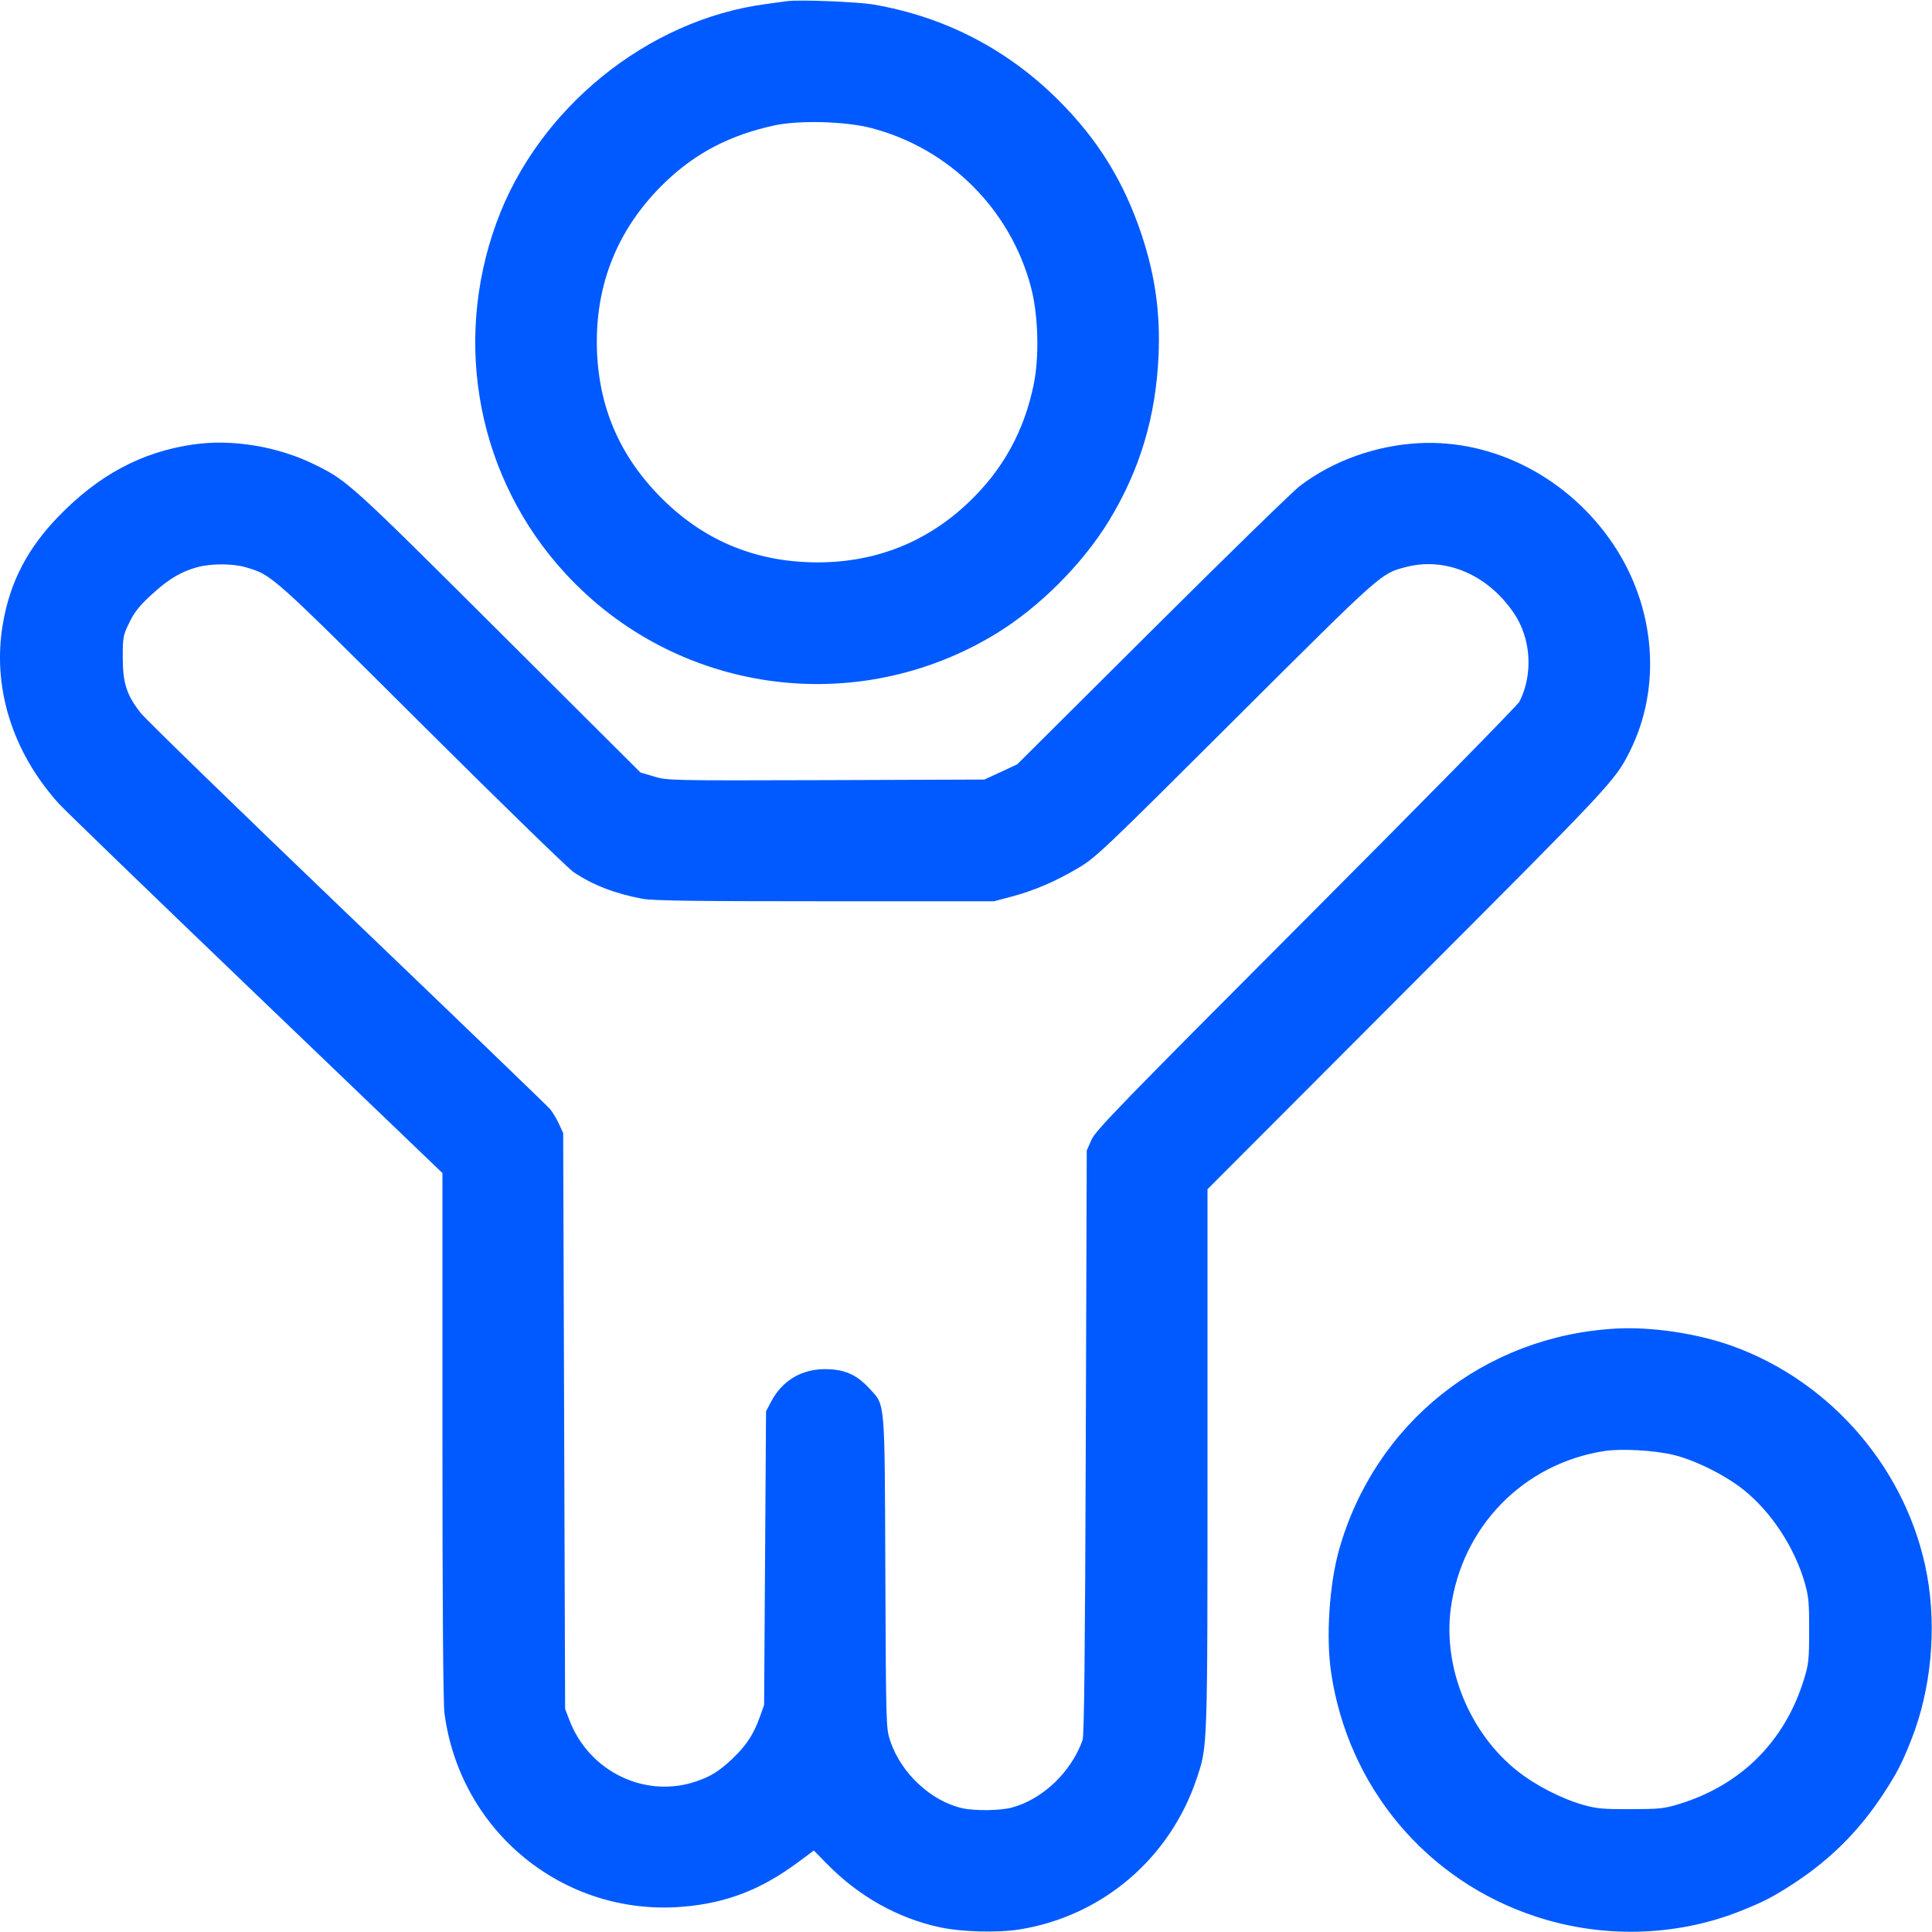 <svg width="24" height="24" viewBox="0 0 24 24" fill="none" xmlns="http://www.w3.org/2000/svg">
<g clip-path="url(#clip0_1148_532)">
<path fill-rule="evenodd" clip-rule="evenodd" d="M9.78 0.014C9.74 0.02 9.622 0.036 9.516 0.05C8.042 0.245 6.686 1.345 6.168 2.764C5.615 4.28 5.943 5.952 7.024 7.125C8.403 8.622 10.64 8.932 12.378 7.869C12.914 7.54 13.444 7.01 13.773 6.474C14.159 5.842 14.358 5.182 14.392 4.416C14.415 3.891 14.35 3.425 14.184 2.923C13.964 2.26 13.642 1.738 13.152 1.248C12.516 0.612 11.734 0.207 10.848 0.056C10.649 0.022 9.924 -0.006 9.78 0.014ZM9.619 1.558C9.072 1.677 8.647 1.897 8.271 2.256C7.704 2.797 7.413 3.471 7.414 4.246C7.415 4.986 7.664 5.611 8.17 6.139C8.71 6.703 9.372 6.985 10.154 6.986C10.878 6.987 11.515 6.734 12.033 6.24C12.458 5.836 12.722 5.357 12.841 4.776C12.912 4.431 12.898 3.916 12.809 3.575C12.556 2.605 11.796 1.845 10.825 1.591C10.505 1.507 9.926 1.491 9.619 1.558ZM2.396 5.522C1.758 5.615 1.224 5.901 0.725 6.417C0.341 6.814 0.126 7.228 0.037 7.741C-0.101 8.528 0.149 9.337 0.729 9.981C0.797 10.057 1.897 11.12 3.174 12.345L5.496 14.572V17.832C5.496 19.92 5.505 21.16 5.521 21.28C5.714 22.758 7.01 23.81 8.484 23.686C9.025 23.64 9.453 23.475 9.913 23.134L10.11 22.988L10.277 23.158C10.667 23.555 11.146 23.825 11.664 23.939C11.936 24 12.398 24.012 12.673 23.967C13.697 23.799 14.534 23.084 14.866 22.093C15.002 21.684 15 21.761 15 18.12L15 14.773L17.48 12.288C20.024 9.741 20.062 9.7 20.245 9.336C20.644 8.541 20.567 7.554 20.047 6.771C19.496 5.943 18.564 5.456 17.628 5.505C17.091 5.534 16.566 5.721 16.152 6.033C16.066 6.097 15.24 6.903 14.316 7.823L12.636 9.495L12.432 9.59L12.228 9.684L10.26 9.691C8.318 9.697 8.29 9.696 8.124 9.646L7.956 9.596L6.192 7.838C4.364 6.016 4.318 5.974 3.924 5.778C3.459 5.546 2.885 5.45 2.396 5.522ZM2.454 7.045C2.267 7.095 2.118 7.18 1.94 7.336C1.735 7.516 1.67 7.596 1.59 7.768C1.53 7.894 1.524 7.933 1.525 8.172C1.526 8.488 1.574 8.636 1.748 8.857C1.81 8.936 2.966 10.059 4.318 11.355C5.67 12.65 6.801 13.74 6.833 13.777C6.864 13.814 6.913 13.896 6.943 13.96L6.996 14.076L7.008 17.652L7.02 21.228L7.072 21.364C7.315 22.008 8.017 22.347 8.652 22.128C8.833 22.066 8.936 22.001 9.102 21.844C9.268 21.686 9.362 21.544 9.436 21.336L9.492 21.18L9.504 19.356L9.516 17.532L9.58 17.41C9.717 17.151 9.955 17.008 10.248 17.008C10.488 17.008 10.641 17.075 10.799 17.247C10.999 17.467 10.989 17.349 10.998 19.536C11.006 21.442 11.007 21.47 11.058 21.624C11.192 22.026 11.562 22.372 11.952 22.462C12.105 22.497 12.422 22.493 12.567 22.455C12.951 22.352 13.304 22.017 13.448 21.617C13.468 21.561 13.479 20.565 13.488 17.916L13.5 14.292L13.558 14.16C13.609 14.043 13.914 13.729 16.225 11.412C17.661 9.973 18.853 8.76 18.876 8.715C19.047 8.373 19.02 7.933 18.807 7.618C18.483 7.139 17.959 6.915 17.465 7.044C17.153 7.125 17.183 7.098 15.348 8.927C13.698 10.572 13.61 10.656 13.39 10.785C13.107 10.952 12.844 11.065 12.562 11.139L12.348 11.196H10.248C8.622 11.196 8.11 11.189 7.98 11.165C7.639 11.101 7.362 10.994 7.123 10.832C7.053 10.784 6.202 9.956 5.232 8.99C3.351 7.117 3.381 7.144 3.05 7.046C2.891 7 2.624 6.999 2.454 7.045ZM20.076 16.504C18.436 16.594 17.075 17.682 16.633 19.257C16.513 19.685 16.471 20.336 16.535 20.773C16.746 22.201 17.72 23.363 19.081 23.809C19.905 24.08 20.812 24.057 21.604 23.746C21.907 23.626 22.028 23.564 22.296 23.388C22.742 23.094 23.094 22.742 23.388 22.296C23.564 22.028 23.627 21.907 23.746 21.603C23.988 20.989 24.059 20.238 23.94 19.574C23.706 18.277 22.76 17.164 21.512 16.718C21.081 16.564 20.519 16.48 20.076 16.504ZM19.932 18.025C18.925 18.18 18.158 18.966 18.022 19.982C17.924 20.72 18.257 21.531 18.851 22.001C19.076 22.179 19.397 22.344 19.668 22.421C19.834 22.468 19.914 22.475 20.256 22.474C20.617 22.473 20.671 22.468 20.863 22.409C21.631 22.172 22.172 21.631 22.409 20.863C22.468 20.671 22.474 20.617 22.474 20.256C22.475 19.914 22.468 19.834 22.421 19.668C22.295 19.227 22.007 18.786 21.662 18.509C21.433 18.325 21.058 18.138 20.784 18.072C20.547 18.016 20.139 17.993 19.932 18.025Z" fill="#005AFF"/>
</g>
<defs>
<clipPath id="clip0_1148_532">
<rect width="24" height="24" fill="white"/>
</clipPath>
</defs>
</svg>
